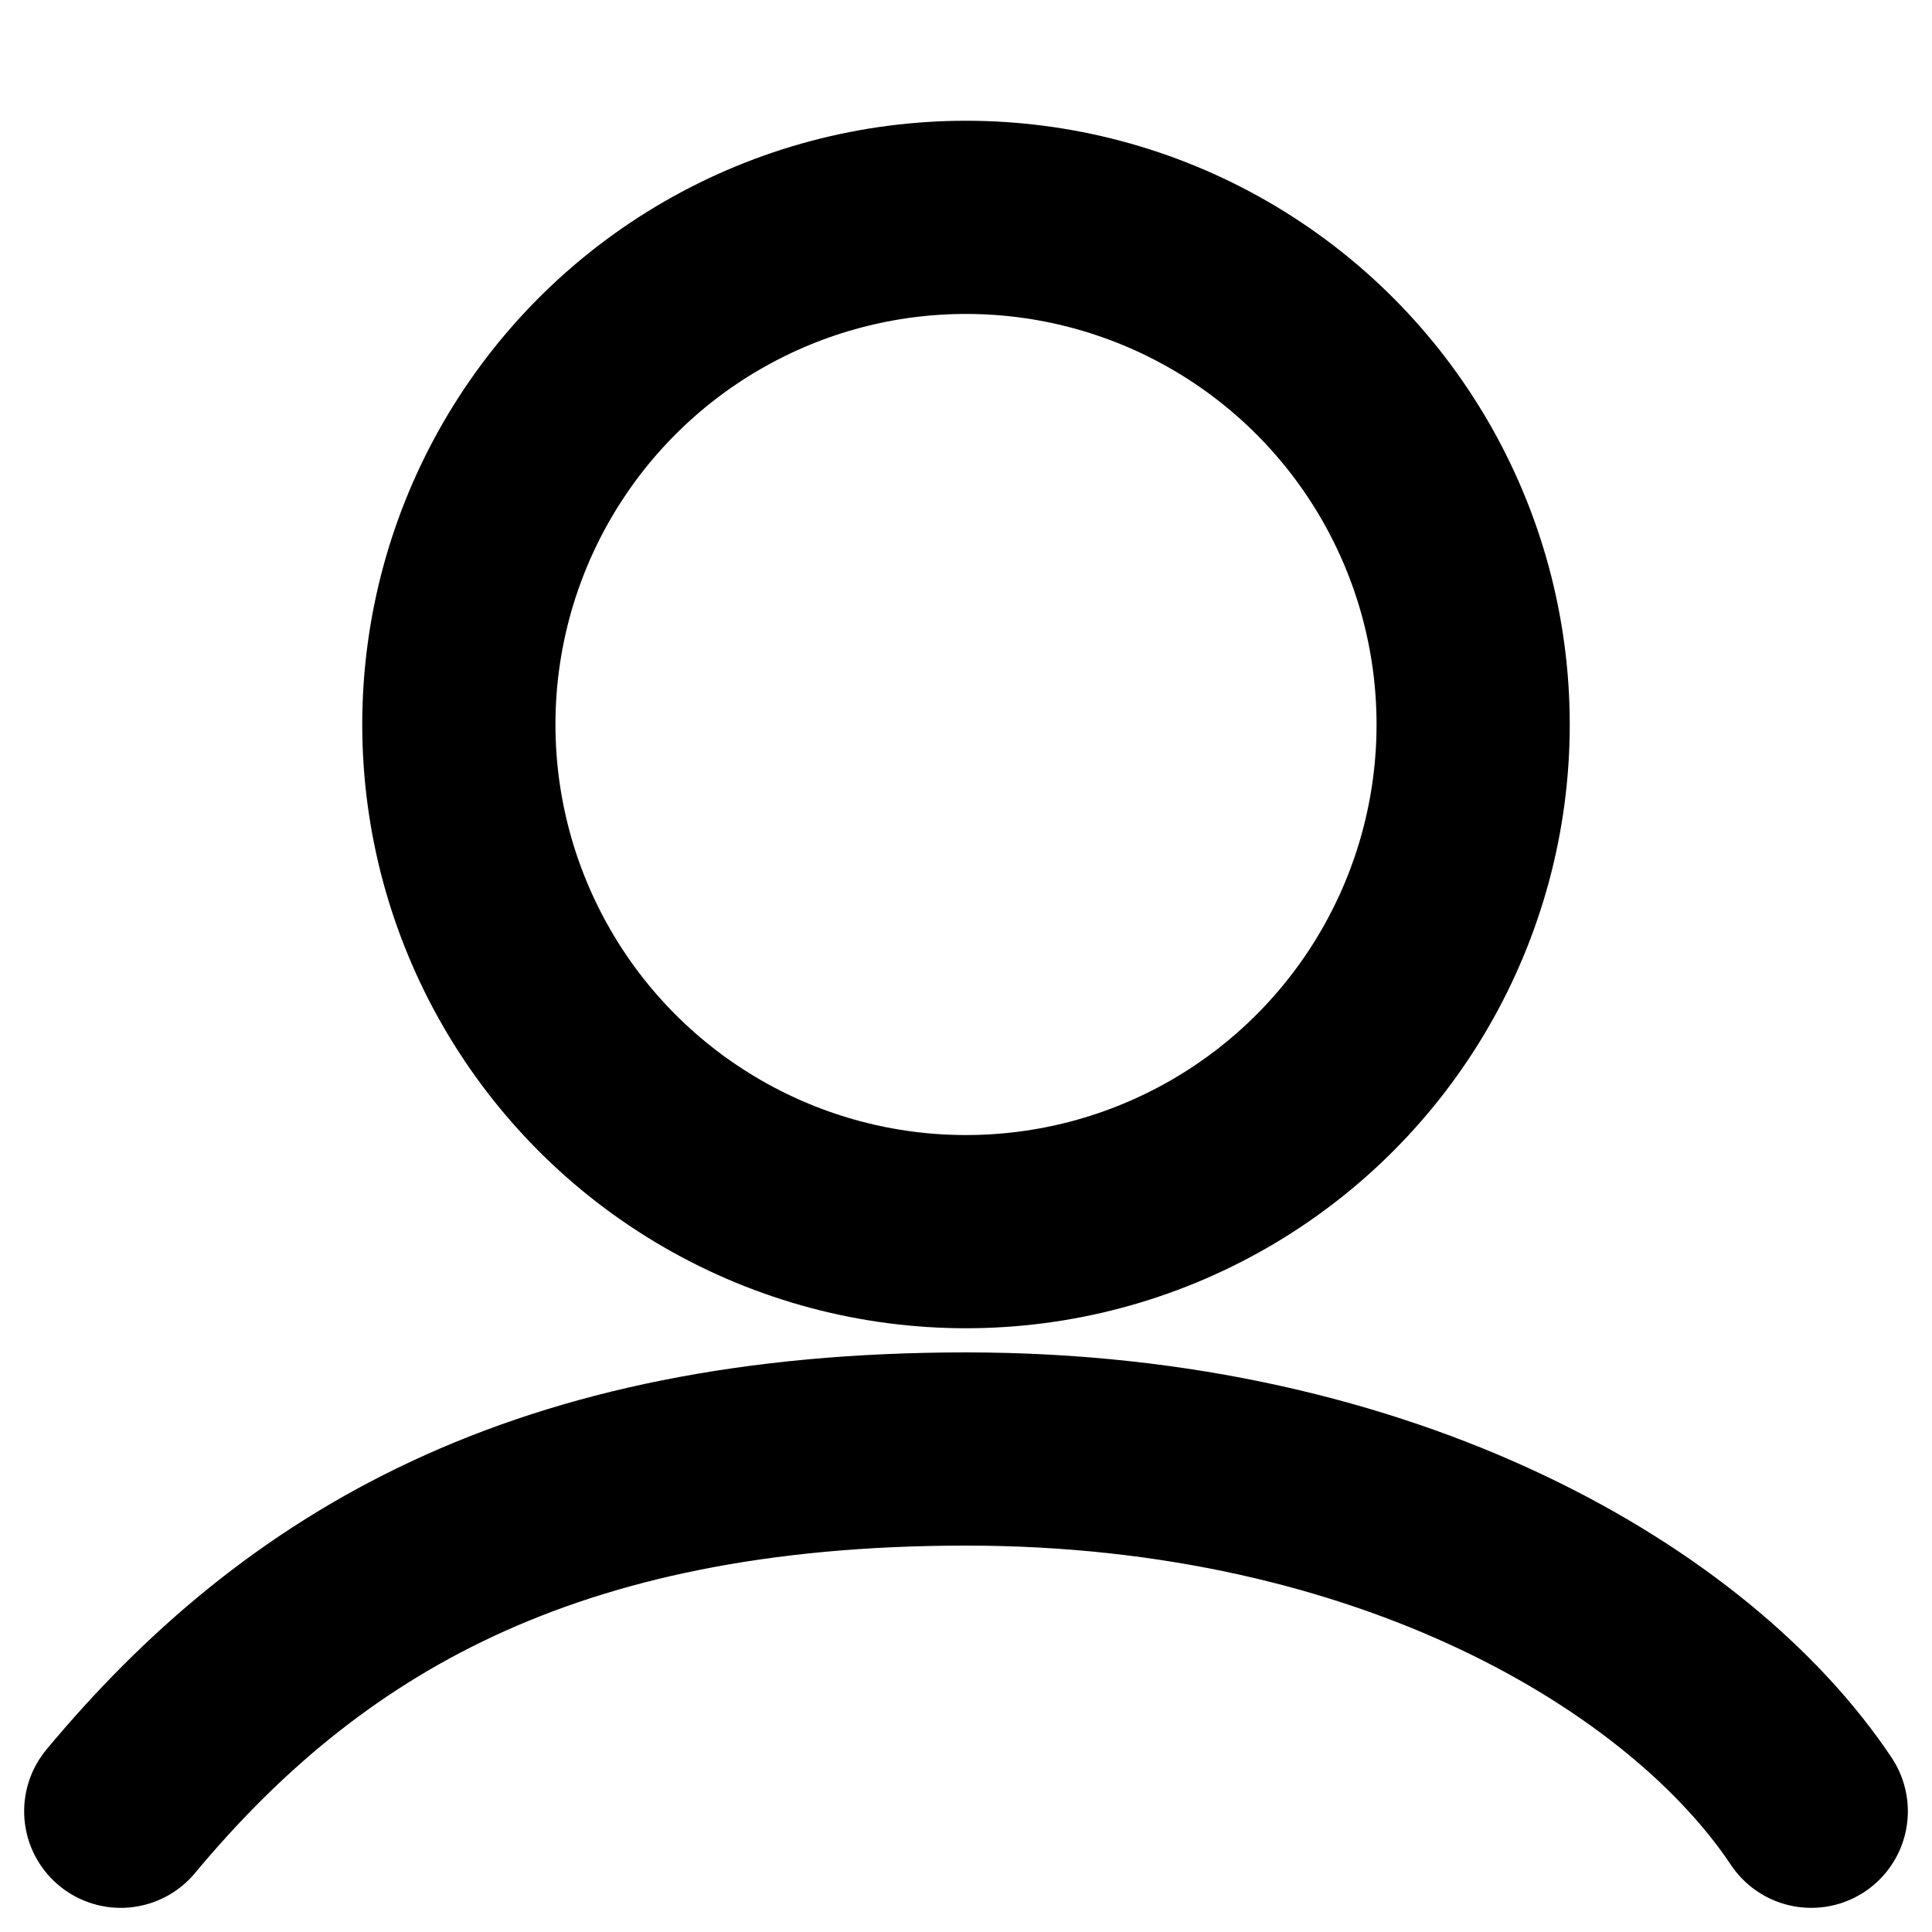 <svg width="20" height="20" viewBox="0 0 20 20" fill="none" xmlns="http://www.w3.org/2000/svg">
<circle cx="10" cy="7.5" r="5.25" stroke="black" stroke-width="2"/>
<path d="M1.25 18.75C3.125 16.5 5.625 15 10 15C14.375 15 17.5 16.875 18.75 18.75" stroke="black" stroke-width="2" stroke-linecap="round"/>
</svg>
